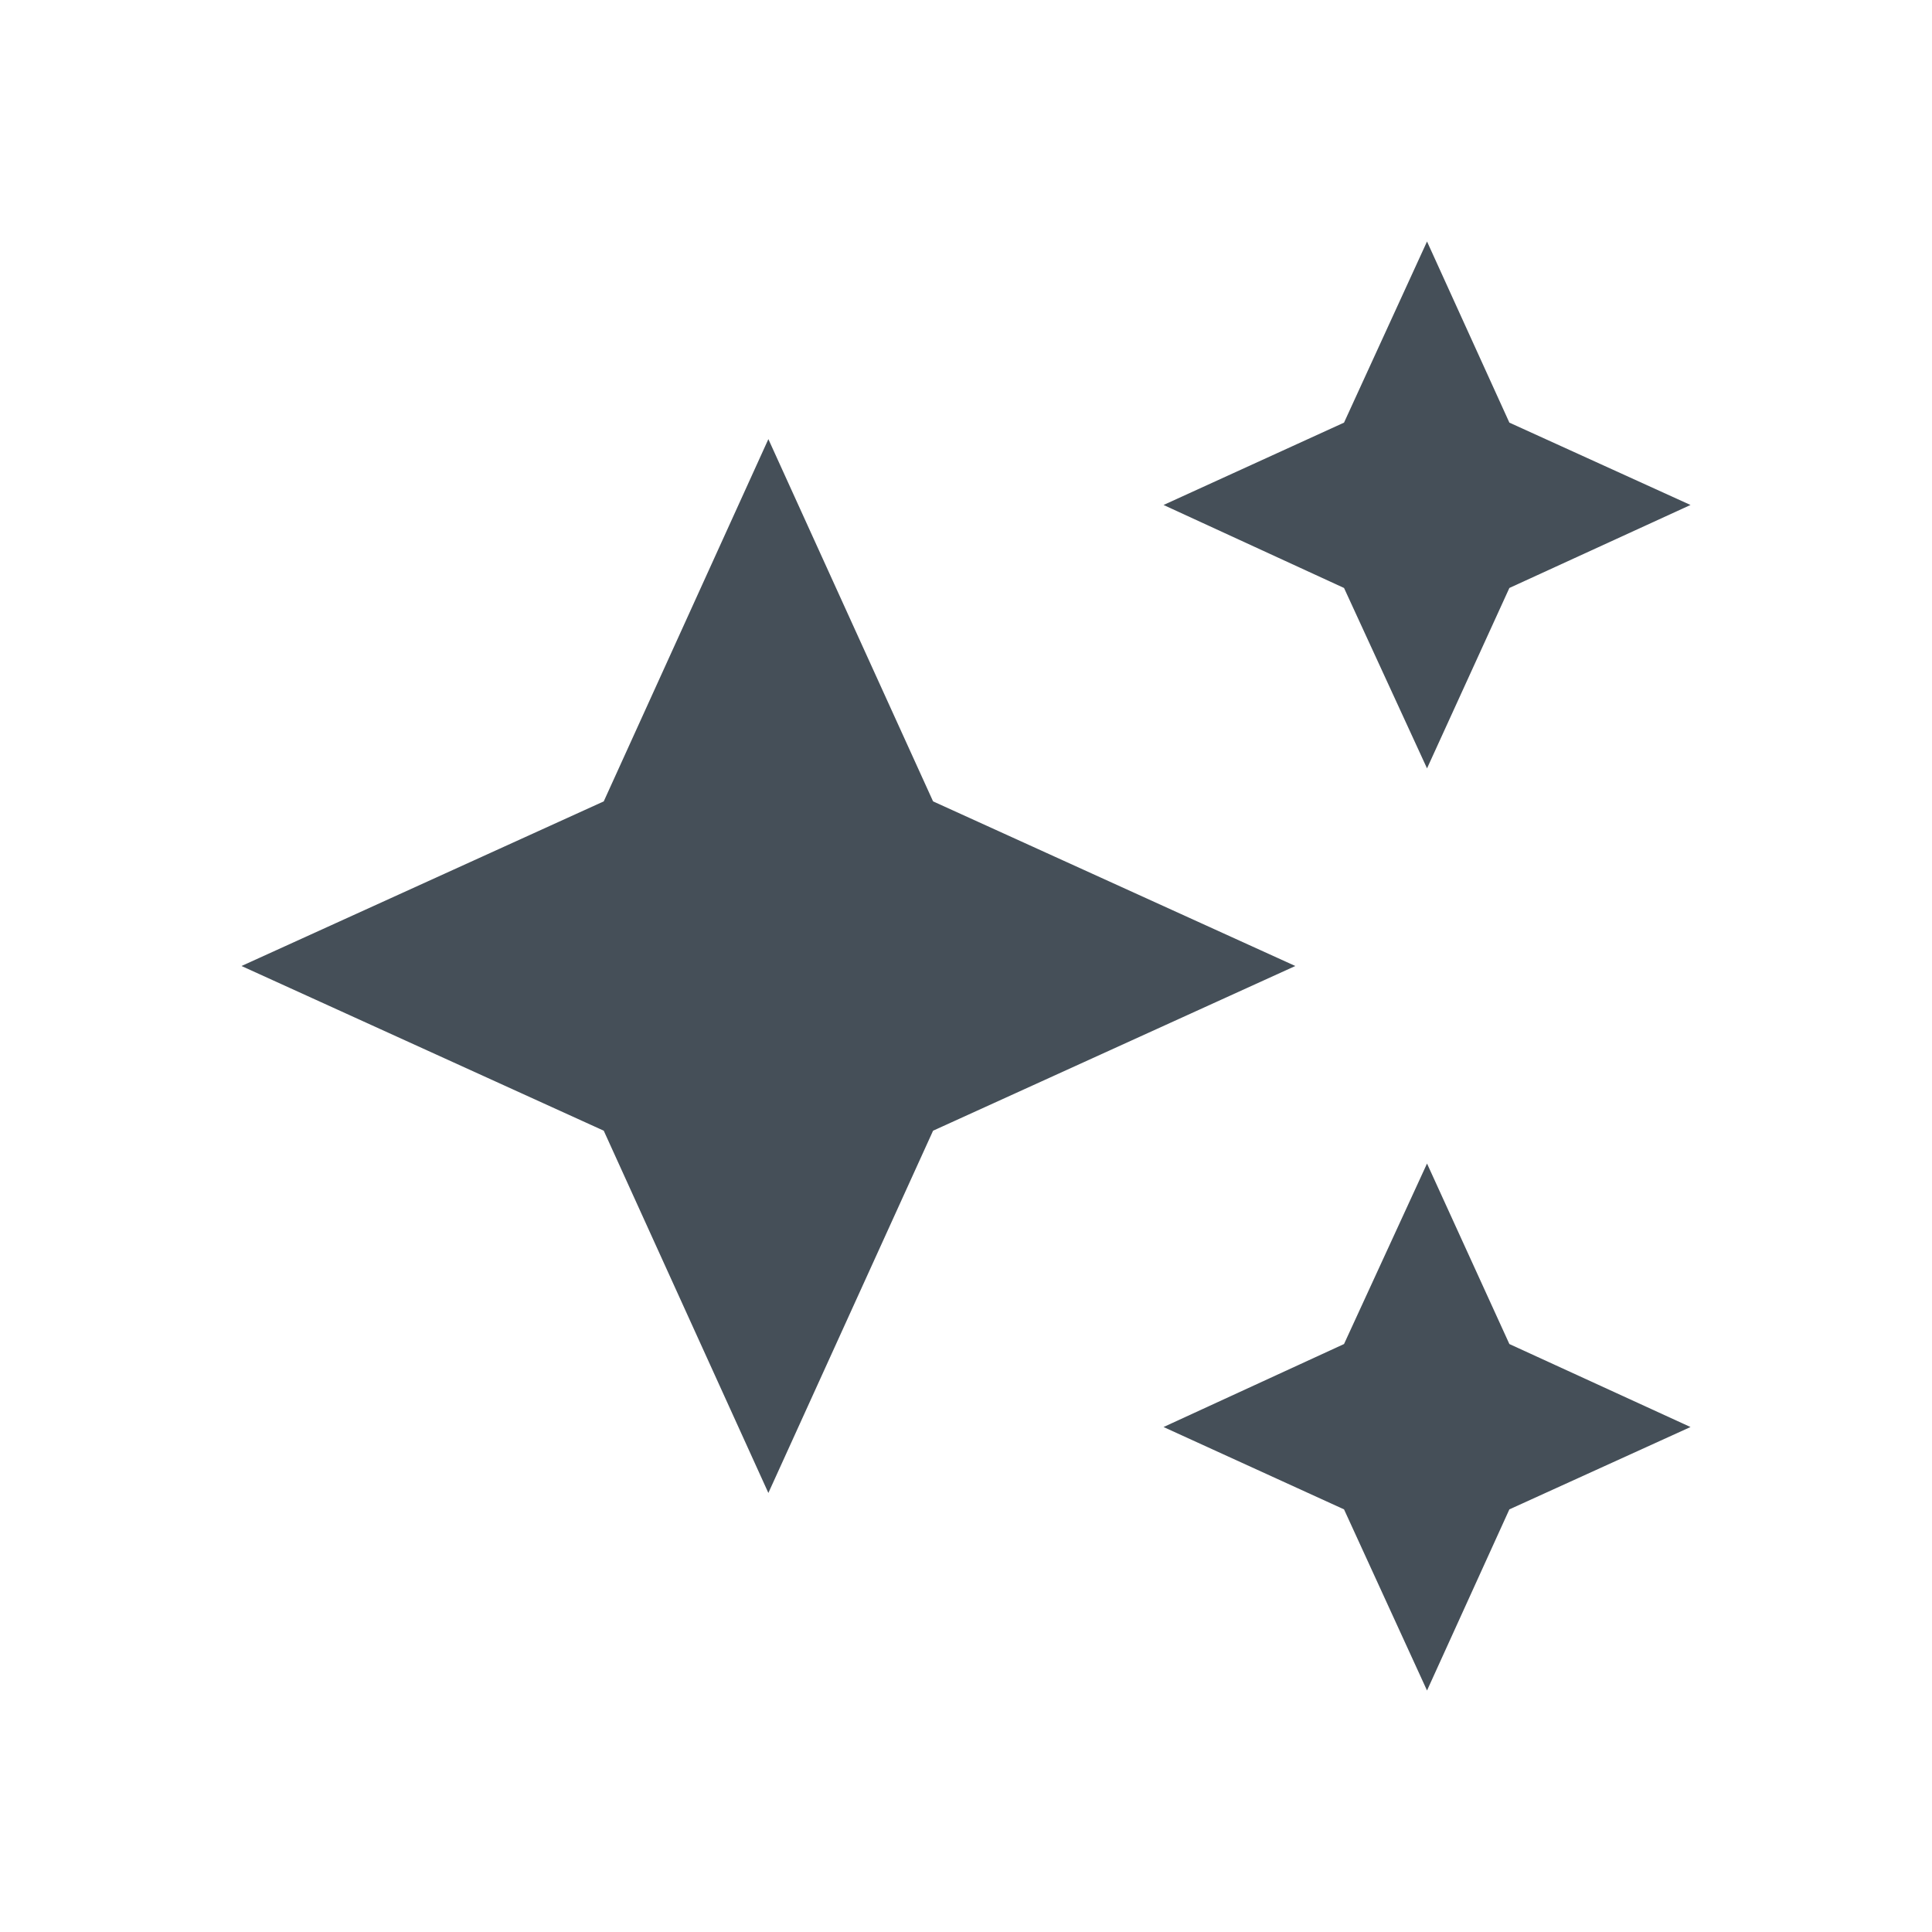 <svg width="24" height="24" viewBox="0 0 24 24" fill="none" xmlns="http://www.w3.org/2000/svg">
<path d="M17.727 3L16.696 5.25L14.454 6.273L16.696 7.304L17.727 9.545L18.75 7.304L21 6.273L18.75 5.25M9.545 5.455L7.5 9.955L3 12L7.5 14.046L9.545 18.546L11.591 14.046L16.091 12L11.591 9.955M17.727 14.454L16.696 16.696L14.454 17.727L16.696 18.75L17.727 21L18.75 18.75L21 17.727L18.75 16.696" fill="#454F58"/>
</svg>
